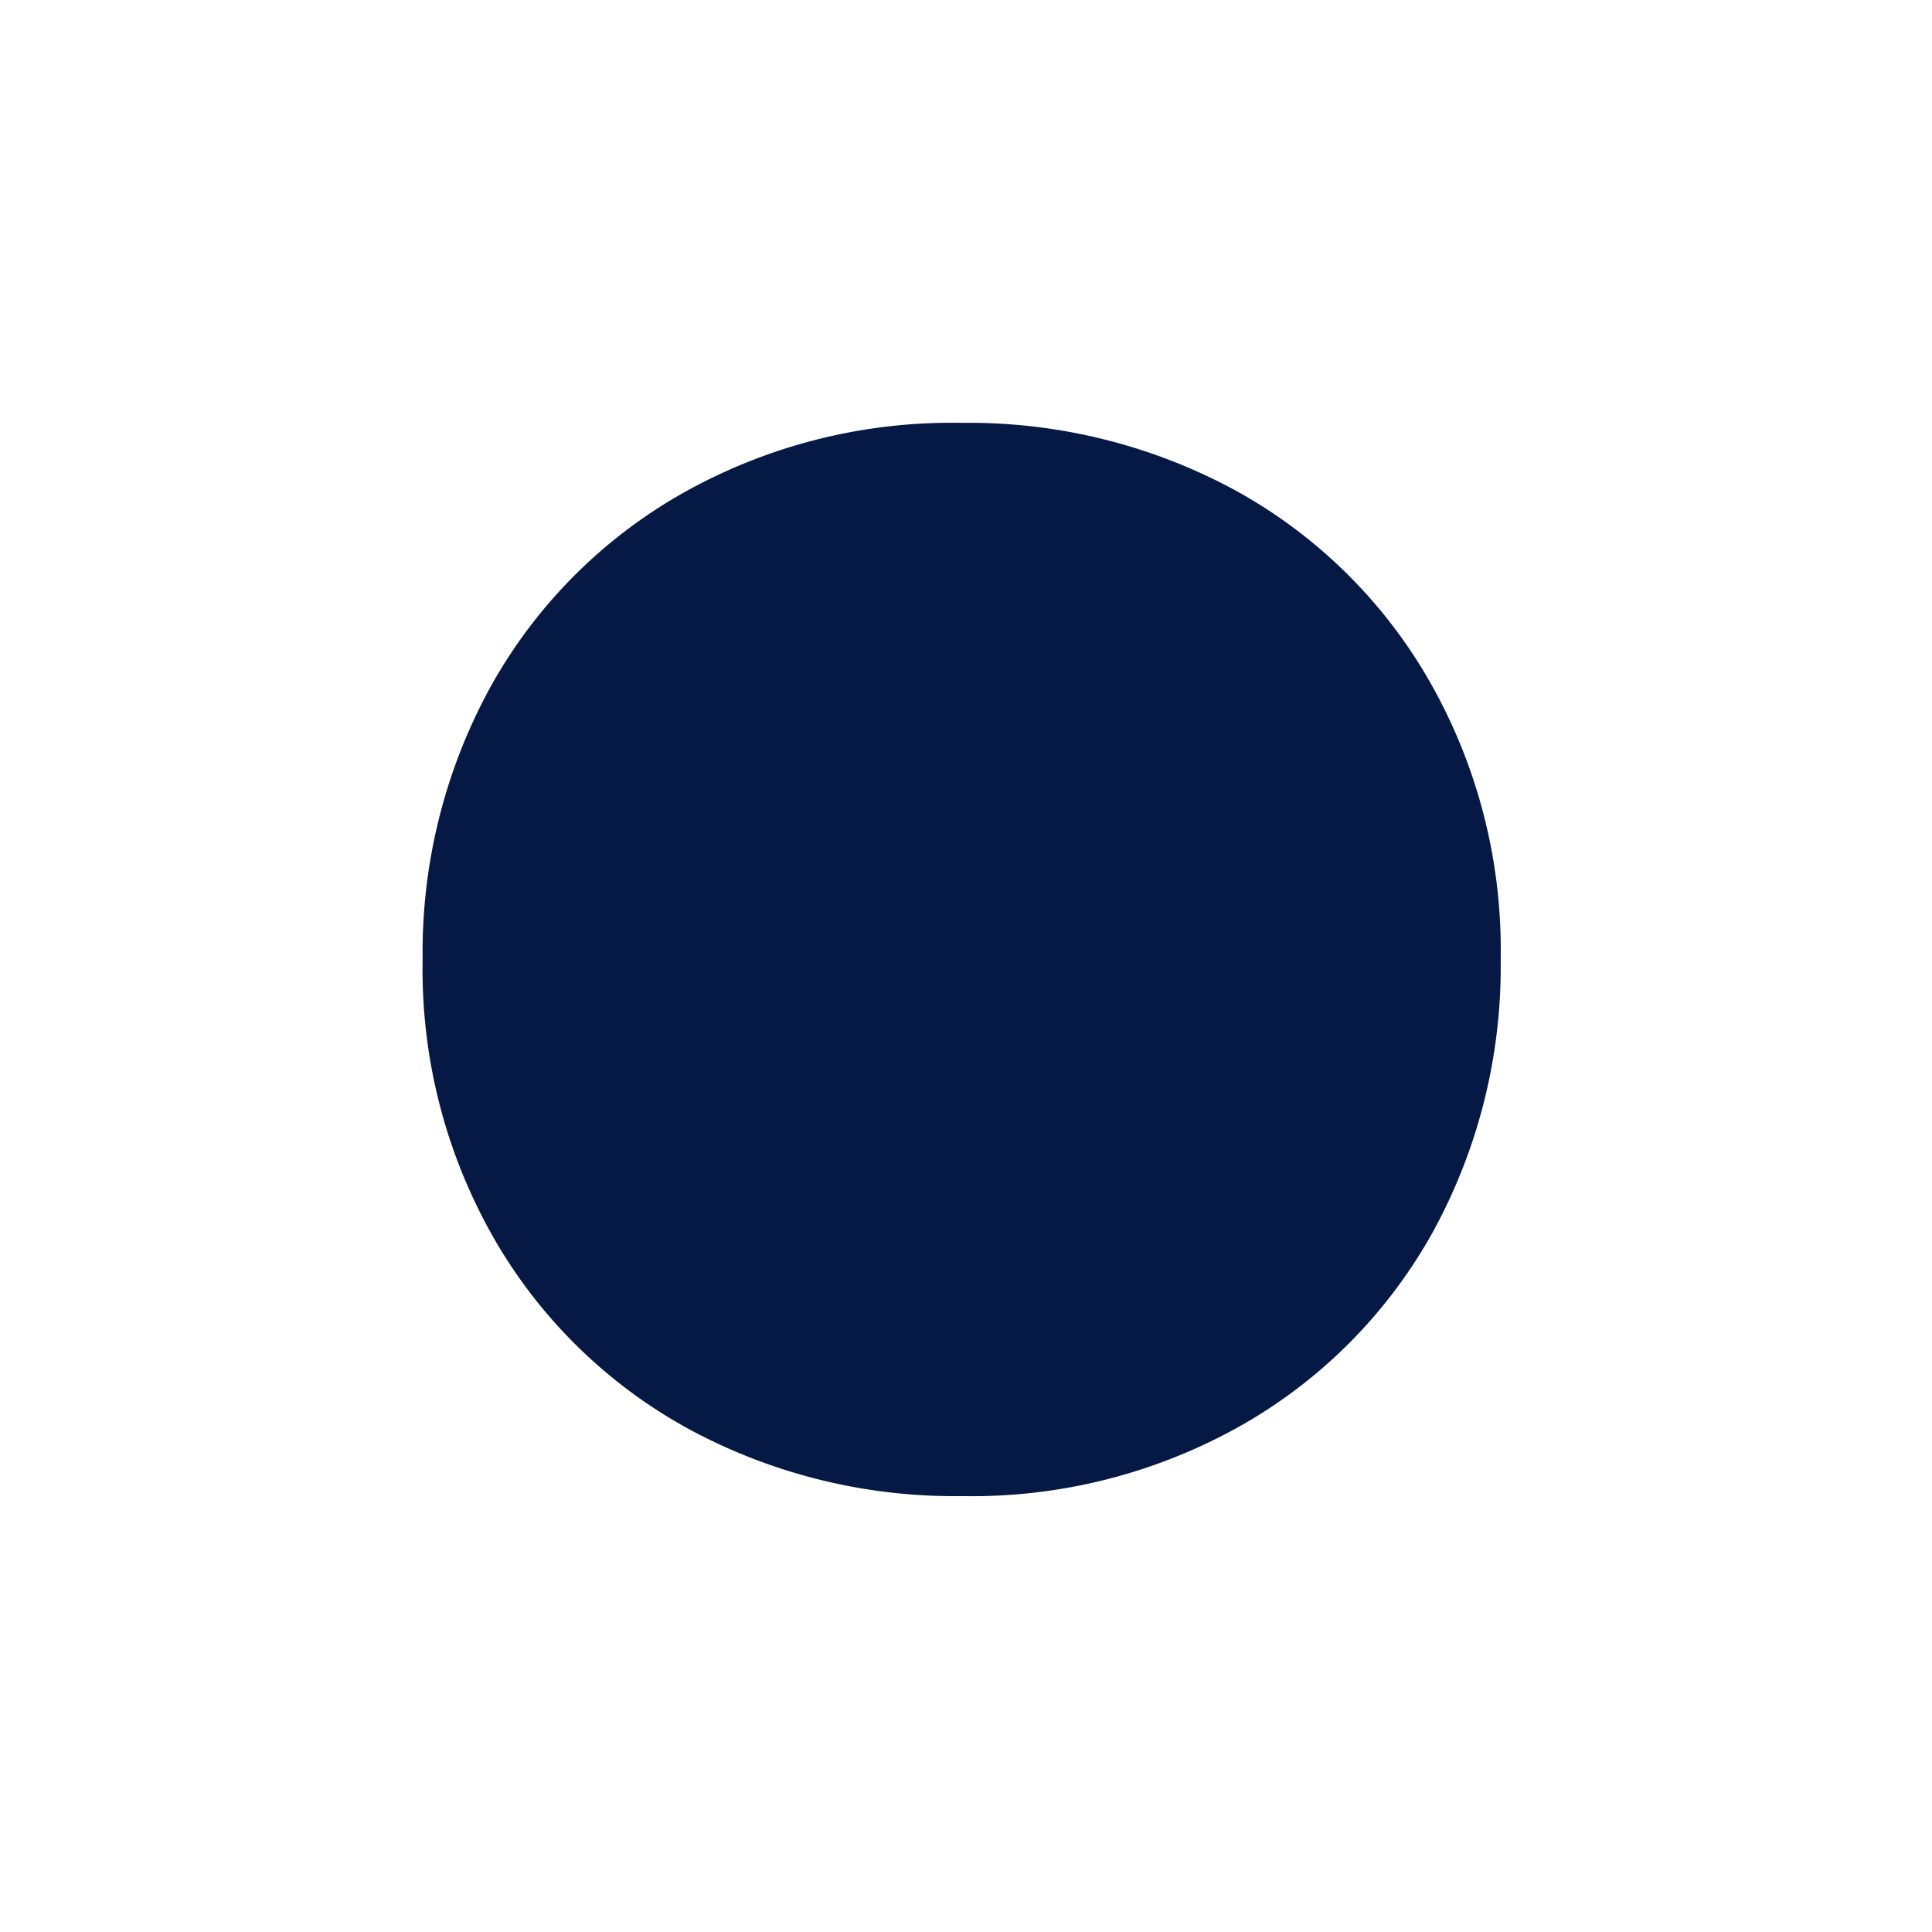 <svg xmlns="http://www.w3.org/2000/svg" width="32" height="32" viewBox="0 0 32 32">
  <g id="Group_479" data-name="Group 479" transform="translate(7804 -4246)">
    <rect id="Rectangle_3054" data-name="Rectangle 3054" width="32" height="32" transform="translate(-7804 4246)" fill="none"/>
    <path id="Path_400" data-name="Path 400" d="M19.584-12.276a9.134,9.134,0,0,1-1.116,4.5,8.327,8.327,0,0,1-3.15,3.2,9.071,9.071,0,0,1-4.662,1.188,9.253,9.253,0,0,1-4.5-1.1A8.323,8.323,0,0,1,2.934-7.614a8.966,8.966,0,0,1-1.206-4.662,9.134,9.134,0,0,1,1.116-4.5,8.327,8.327,0,0,1,3.15-3.2,9.071,9.071,0,0,1,4.662-1.188,9.253,9.253,0,0,1,4.5,1.1,8.323,8.323,0,0,1,3.222,3.132A8.966,8.966,0,0,1,19.584-12.276Z" transform="translate(-7798.728 4274.168)" fill="#051944"/>
  </g>
</svg>
